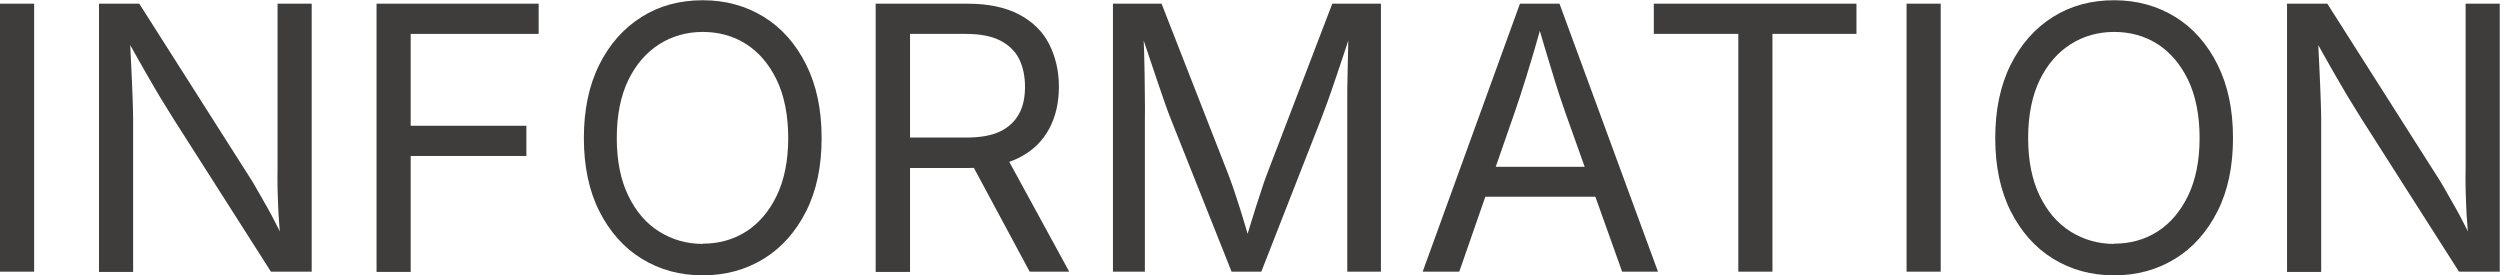 <?xml version="1.0" encoding="UTF-8"?>
<svg id="_レイヤー_2" data-name="レイヤー 2" xmlns="http://www.w3.org/2000/svg" viewBox="0 0 101.78 11.21">
  <defs>
    <style>
      .cls-1 {
        fill: #3e3d3c;
      }
    </style>
  </defs>
  <g id="_文字" data-name="文字">
    <g>
      <path class="cls-1" d="M1.39.15v10.91H0V.15h1.39Z"/>
      <path class="cls-1" d="M4.03,11.06V.15h1.64l4.44,6.98c.12.18.26.41.42.7s.35.6.54.96.38.74.57,1.14h-.2c-.04-.42-.08-.82-.1-1.2s-.03-.74-.04-1.06,0-.6,0-.82V.15h1.39v10.91h-1.66l-3.96-6.21c-.18-.29-.36-.58-.55-.89s-.39-.67-.63-1.08-.52-.93-.87-1.55h.26c.02.54.05,1.04.07,1.5s.04.86.05,1.2.02.61.02.81v6.23h-1.4Z"/>
      <path class="cls-1" d="M15.33,11.06V.15h6.6v1.23h-5.21v3.74h4.71v1.23h-4.71v4.72h-1.39Z"/>
      <path class="cls-1" d="M28.61,11.21c-.93,0-1.76-.23-2.49-.68s-1.3-1.1-1.72-1.93-.63-1.83-.63-2.98.21-2.15.63-2.99.99-1.48,1.72-1.94,1.56-.68,2.49-.68,1.76.23,2.49.68,1.3,1.1,1.72,1.94.63,1.83.63,2.99-.21,2.15-.63,2.98-.99,1.48-1.72,1.93-1.56.68-2.49.68ZM28.61,9.92c.65,0,1.24-.16,1.76-.49s.94-.82,1.25-1.46.47-1.43.47-2.35-.16-1.73-.47-2.37-.73-1.13-1.25-1.46-1.11-.49-1.76-.49-1.25.17-1.77.5-.95.82-1.26,1.46-.47,1.43-.47,2.36.16,1.71.47,2.35.73,1.13,1.26,1.46,1.12.5,1.77.5Z"/>
      <path class="cls-1" d="M35.65,11.06V.15h3.74c.85,0,1.55.15,2.1.44s.96.69,1.22,1.2.4,1.09.4,1.74-.13,1.22-.4,1.72-.67.89-1.22,1.17-1.25.42-2.09.42h-2.97v-1.24h2.9c.58,0,1.04-.08,1.39-.25s.6-.41.77-.72.24-.68.24-1.1-.08-.81-.24-1.13-.42-.57-.77-.75-.82-.27-1.4-.27h-2.27v9.69h-1.39ZM41.92,11.06l-2.64-4.91h1.57l2.68,4.91h-1.61Z"/>
      <path class="cls-1" d="M45.31,11.06V.15h1.98l2.69,6.88c.06.16.14.36.22.6s.17.5.26.79.18.57.26.85.16.54.22.78h-.31c.07-.22.14-.47.23-.75s.17-.56.26-.84.18-.55.26-.8.16-.46.22-.62L54.24.15h1.98v10.91h-1.37v-6.23c0-.22,0-.48,0-.77s0-.59.01-.91.01-.64.02-.97.01-.64.02-.95h.12c-.1.34-.21.68-.33,1.03s-.23.69-.34,1.01-.21.62-.31.89-.18.49-.25.67l-2.44,6.23h-1.21l-2.48-6.23c-.07-.17-.15-.39-.24-.65s-.19-.55-.3-.87-.22-.66-.34-1.01-.24-.71-.36-1.07h.13c0,.27.02.57.03.89s.01.64.02.96,0,.64.01.94,0,.57,0,.81v6.23h-1.33Z"/>
      <path class="cls-1" d="M57.92,11.06L61.88.15h1.61l4.01,10.91h-1.46l-2.31-6.47c-.14-.4-.31-.9-.49-1.5s-.42-1.36-.68-2.29h.26c-.26.94-.49,1.71-.68,2.32s-.35,1.1-.48,1.47l-2.25,6.47h-1.48ZM59.91,8.01v-1.22h5.6v1.22h-5.6Z"/>
      <path class="cls-1" d="M67.33,1.38V.15h8.25v1.23h-3.42v9.68h-1.39V1.38h-3.44Z"/>
      <path class="cls-1" d="M79.01.15v10.91h-1.39V.15h1.39Z"/>
      <path class="cls-1" d="M86.07,11.21c-.93,0-1.76-.23-2.49-.68s-1.3-1.1-1.72-1.93-.63-1.83-.63-2.98.21-2.15.63-2.99.99-1.48,1.72-1.94,1.56-.68,2.49-.68,1.76.23,2.49.68,1.3,1.1,1.72,1.94.63,1.83.63,2.99-.21,2.15-.63,2.98-.99,1.48-1.72,1.93-1.56.68-2.49.68ZM86.07,9.92c.65,0,1.24-.16,1.76-.49s.94-.82,1.25-1.46.47-1.43.47-2.35-.16-1.73-.47-2.37-.73-1.13-1.25-1.46-1.11-.49-1.76-.49-1.25.17-1.77.5-.95.82-1.26,1.46-.47,1.43-.47,2.36.16,1.71.47,2.35.73,1.13,1.26,1.46,1.12.5,1.77.5Z"/>
      <path class="cls-1" d="M93.11,11.06V.15h1.64l4.44,6.98c.12.18.26.41.42.7s.35.6.54.96.38.74.57,1.14h-.2c-.04-.42-.08-.82-.1-1.2s-.03-.74-.04-1.06,0-.6,0-.82V.15h1.39v10.91h-1.66l-3.96-6.21c-.18-.29-.36-.58-.55-.89s-.39-.67-.63-1.08-.52-.93-.87-1.55h.26c.02.54.05,1.04.07,1.5s.04.86.05,1.2.02.61.02.81v6.23h-1.4Z"/>
    </g>
  </g>
</svg>